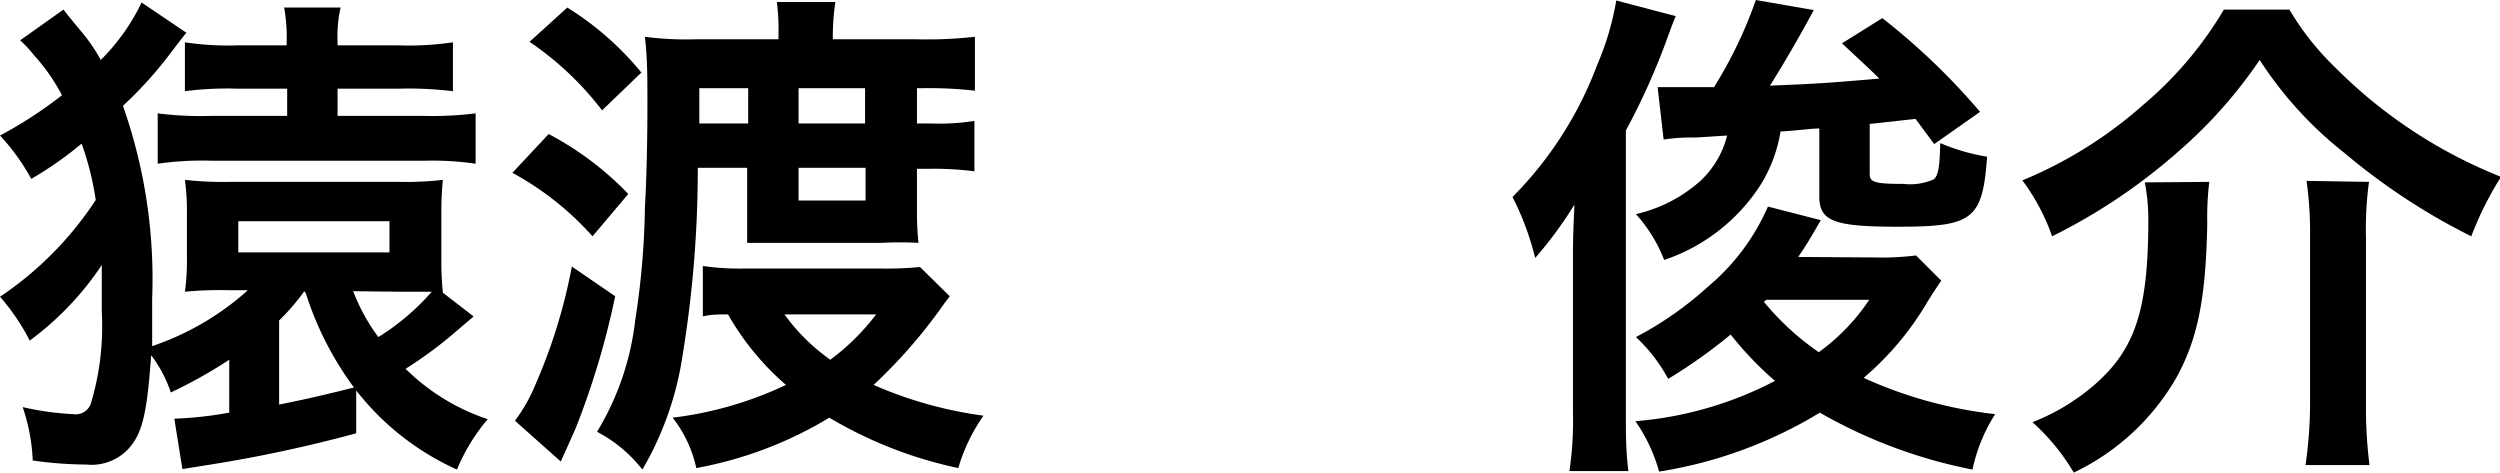 <svg xmlns="http://www.w3.org/2000/svg" width="99.24" height="18.76" viewBox="0 0 99.24 18.76"><path d="M12.38,12.18a8.52,8.52,0,0,1-1,1.16v3.34c1.18-.24,1.62-.34,3.06-.7l0,1.84a55.23,55.23,0,0,1-5.9,1.26l-1,.16-.32-2A15,15,0,0,0,9.4,17V14.9a19,19,0,0,1-2.32,1.3,5.07,5.07,0,0,0-.78-1.48c-.14,2-.3,2.88-.7,3.46a2,2,0,0,1-1.88.88A15.43,15.43,0,0,1,1.6,18.9a7.51,7.51,0,0,0-.4-2.12,11.43,11.43,0,0,0,2,.28.64.64,0,0,0,.7-.4A10.58,10.58,0,0,0,4.34,13c0-.54,0-1.14,0-1.86a11.91,11.91,0,0,1-2.86,3A8.46,8.46,0,0,0,.3,12.4,13.58,13.58,0,0,0,4.1,8.56a11.48,11.48,0,0,0-.56-2.24,13.8,13.8,0,0,1-2,1.4A8.42,8.42,0,0,0,.3,6,16.76,16.76,0,0,0,2.76,4.4,7.66,7.66,0,0,0,1.64,2.8a4.65,4.65,0,0,0-.54-.58L2.82,1c.2.26.2.26.68.84A6.77,6.77,0,0,1,4.3,3,8.18,8.18,0,0,0,5.92.72L7.7,1.92c-.12.14-.12.14-.7.9a15.59,15.59,0,0,1-1.82,2,20.66,20.66,0,0,1,1.16,7.66c0,.66,0,1.06,0,1.88a10.9,10.9,0,0,0,3.8-2.22H9.38a14.84,14.84,0,0,0-1.74.06,8.83,8.83,0,0,0,.08-1.32V9.08a9,9,0,0,0-.08-1.32,13.51,13.51,0,0,0,1.74.08h6.78a12.78,12.78,0,0,0,1.72-.08,12.64,12.64,0,0,0-.06,1.34v1.82a12.5,12.5,0,0,0,.06,1.32h0l1.22.94-.7.6a16.43,16.43,0,0,1-2,1.48,8.42,8.42,0,0,0,3.26,2,7.53,7.53,0,0,0-1.22,2,10.59,10.59,0,0,1-4-3.14,12.75,12.75,0,0,1-2-3.86Zm-.7-9.88a6.83,6.83,0,0,0-.1-1.38h2.24A5.34,5.34,0,0,0,13.7,2.3v.12h2.4a12,12,0,0,0,2.18-.12V4.24a14.7,14.7,0,0,0-2.16-.1H13.7V5.22h3.4a13.81,13.81,0,0,0,2.08-.1v2a11.6,11.6,0,0,0-2-.12H8.7a12.31,12.31,0,0,0-2.14.12v-2a13.42,13.42,0,0,0,2.14.1h3V4.14H9.74a13.15,13.15,0,0,0-2.1.1V2.3a11.53,11.53,0,0,0,2.12.12h1.92ZM9.76,10.64h6V9.4h-6Zm4.56,1.54a7.54,7.54,0,0,0,1,1.82,9.4,9.4,0,0,0,2.12-1.8c-.28,0-.76,0-1.28,0Z" transform="translate(-0.3 -0.62)"/><path d="M22.08,5.94a12.38,12.38,0,0,1,3.16,2.38L23.82,10a11.78,11.78,0,0,0-3.18-2.52Zm2.64,6.44a31.93,31.93,0,0,1-1.56,5.22c-.08.18-.28.64-.6,1.34l-1.82-1.62a6.35,6.35,0,0,0,.8-1.4A21.58,21.58,0,0,0,23,11.2ZM22.82.92A11.91,11.91,0,0,1,25.76,3.5L24.2,5a12.28,12.28,0,0,0-2.88-2.72ZM36.68,2.18A17,17,0,0,0,39,2.08V4.22a16.26,16.26,0,0,0-2-.1h-.3v1.4h.54a8.93,8.93,0,0,0,1.74-.1v2a12.74,12.74,0,0,0-1.78-.1h-.5V9a11.31,11.31,0,0,0,.06,1.26,14.41,14.41,0,0,0-1.46,0H31.36c-.56,0-1.12,0-1.4,0,0-.3,0-.84,0-1.28V7.28H28a45.89,45.89,0,0,1-.6,7.42,12.67,12.67,0,0,1-1.6,4.56A5.55,5.55,0,0,0,24,17.76a10.94,10.94,0,0,0,1.52-4.46,31.18,31.18,0,0,0,.38-4.44C26,7.14,26,5.1,26,4.72c0-1,0-1.78-.1-2.64a12.59,12.59,0,0,0,2,.1h3.3A9.72,9.72,0,0,0,31.14.7h2.32a9.52,9.52,0,0,0-.1,1.48ZM38,12.38c-.16.22-.2.26-.38.52a20.63,20.63,0,0,1-2.64,3,16.15,16.15,0,0,0,4.36,1.22,7.12,7.12,0,0,0-1,2.08,16.79,16.79,0,0,1-5.12-2,15.57,15.57,0,0,1-5.28,2,4.92,4.92,0,0,0-.94-2,14.59,14.59,0,0,0,4.5-1.3A10.64,10.64,0,0,1,29.2,13.1c-.36,0-.68,0-1,.08v-2a10.58,10.58,0,0,0,1.66.1h5.42a14.23,14.23,0,0,0,1.54-.06ZM30,5.52V4.12H28.06v1.4Zm1.44,7.58a7.78,7.78,0,0,0,1.82,1.8,9.05,9.05,0,0,0,1.82-1.8Zm3.2-7.58V4.12H32v1.4ZM32,8.58h2.66V7.28H32Z" transform="translate(-0.3 -0.62)"/><path d="M62.74,11c0-.68,0-1,.06-2.26a15.76,15.76,0,0,1-1.56,2.12,11.08,11.08,0,0,0-.9-2.42A14.79,14.79,0,0,0,63.7,3.2,11.2,11.2,0,0,0,64.46.64l2.36.62c-.14.34-.14.34-.38,1a27.19,27.19,0,0,1-1.6,3.54V17c0,.86,0,1.52.1,2.32H62.6a13.74,13.74,0,0,0,.14-2.34Zm12-.16a10.82,10.82,0,0,0,1.62-.08l1,1c-.24.36-.3.44-.56.86a11.73,11.73,0,0,1-2.52,3,17.26,17.26,0,0,0,5.22,1.44,6.61,6.61,0,0,0-.9,2.2A19.79,19.79,0,0,1,72.54,17a17.49,17.49,0,0,1-6.38,2.34,6.56,6.56,0,0,0-.94-2,14.47,14.47,0,0,0,5.54-1.6A13.48,13.48,0,0,1,69,13.9a20.76,20.76,0,0,1-2.48,1.76A6.47,6.47,0,0,0,65.24,14,13.74,13.74,0,0,0,68.1,12a8.65,8.65,0,0,0,2.38-3.18l2.1.54c-.42.72-.58,1-.9,1.46ZM72.52,5.72c-.32,0-.84.08-1.54.12a5.77,5.77,0,0,1-.78,2.1,7.33,7.33,0,0,1-3.84,3,5.83,5.83,0,0,0-1.12-1.82A5.78,5.78,0,0,0,67.8,7.8,3.68,3.68,0,0,0,68.86,6l-1.26.08a7.14,7.14,0,0,0-1.26.08L66.1,4.08c.52,0,.78,0,1.08,0l1.16,0A17.29,17.29,0,0,0,70,.62l2.3.4c-.7,1.3-1.36,2.4-1.74,3,1.86-.08,2-.08,4.34-.28-.3-.3-.3-.3-1.48-1.4l1.6-1A26.33,26.33,0,0,1,78.9,5.06L77.08,6.34l-.74-1-1.82.2v2c0,.32.24.38,1.34.38a2.31,2.31,0,0,0,1.2-.18c.18-.14.24-.5.26-1.44a8,8,0,0,0,1.86.54c-.18,2.5-.56,2.78-3.54,2.78-2.54,0-3.12-.22-3.12-1.2Zm-2.2,6.88a10.4,10.4,0,0,0,2.18,2,8.07,8.07,0,0,0,2-2.08H70.42Z" transform="translate(-0.3 -0.62)"/><path d="M91.18,1A10.88,10.88,0,0,0,93,3.3a19.36,19.36,0,0,0,6.58,4.34A13.31,13.31,0,0,0,98.4,10a25.21,25.21,0,0,1-5-3.28A15.18,15.18,0,0,1,90,3a18.62,18.62,0,0,1-3.28,3.68A22.91,22.91,0,0,1,81.76,10a8.24,8.24,0,0,0-1.18-2.22,17,17,0,0,0,4.8-3A14.83,14.83,0,0,0,88.58,1ZM88,7.84a11.62,11.62,0,0,0-.08,1.66c-.06,3-.38,4.56-1.22,6.1a9.32,9.32,0,0,1-4.08,3.78,8.37,8.37,0,0,0-1.64-2,8.47,8.47,0,0,0,2.48-1.5c1.62-1.42,2.12-3,2.12-6.56a7.65,7.65,0,0,0-.14-1.46Zm6.34,0a13.64,13.64,0,0,0-.12,2.22V16.7a17.93,17.93,0,0,0,.14,2.38H91.82A17.22,17.22,0,0,0,92,16.72V10a14.53,14.53,0,0,0-.14-2.2Z" transform="translate(-0.3 -0.62)"/></svg>
